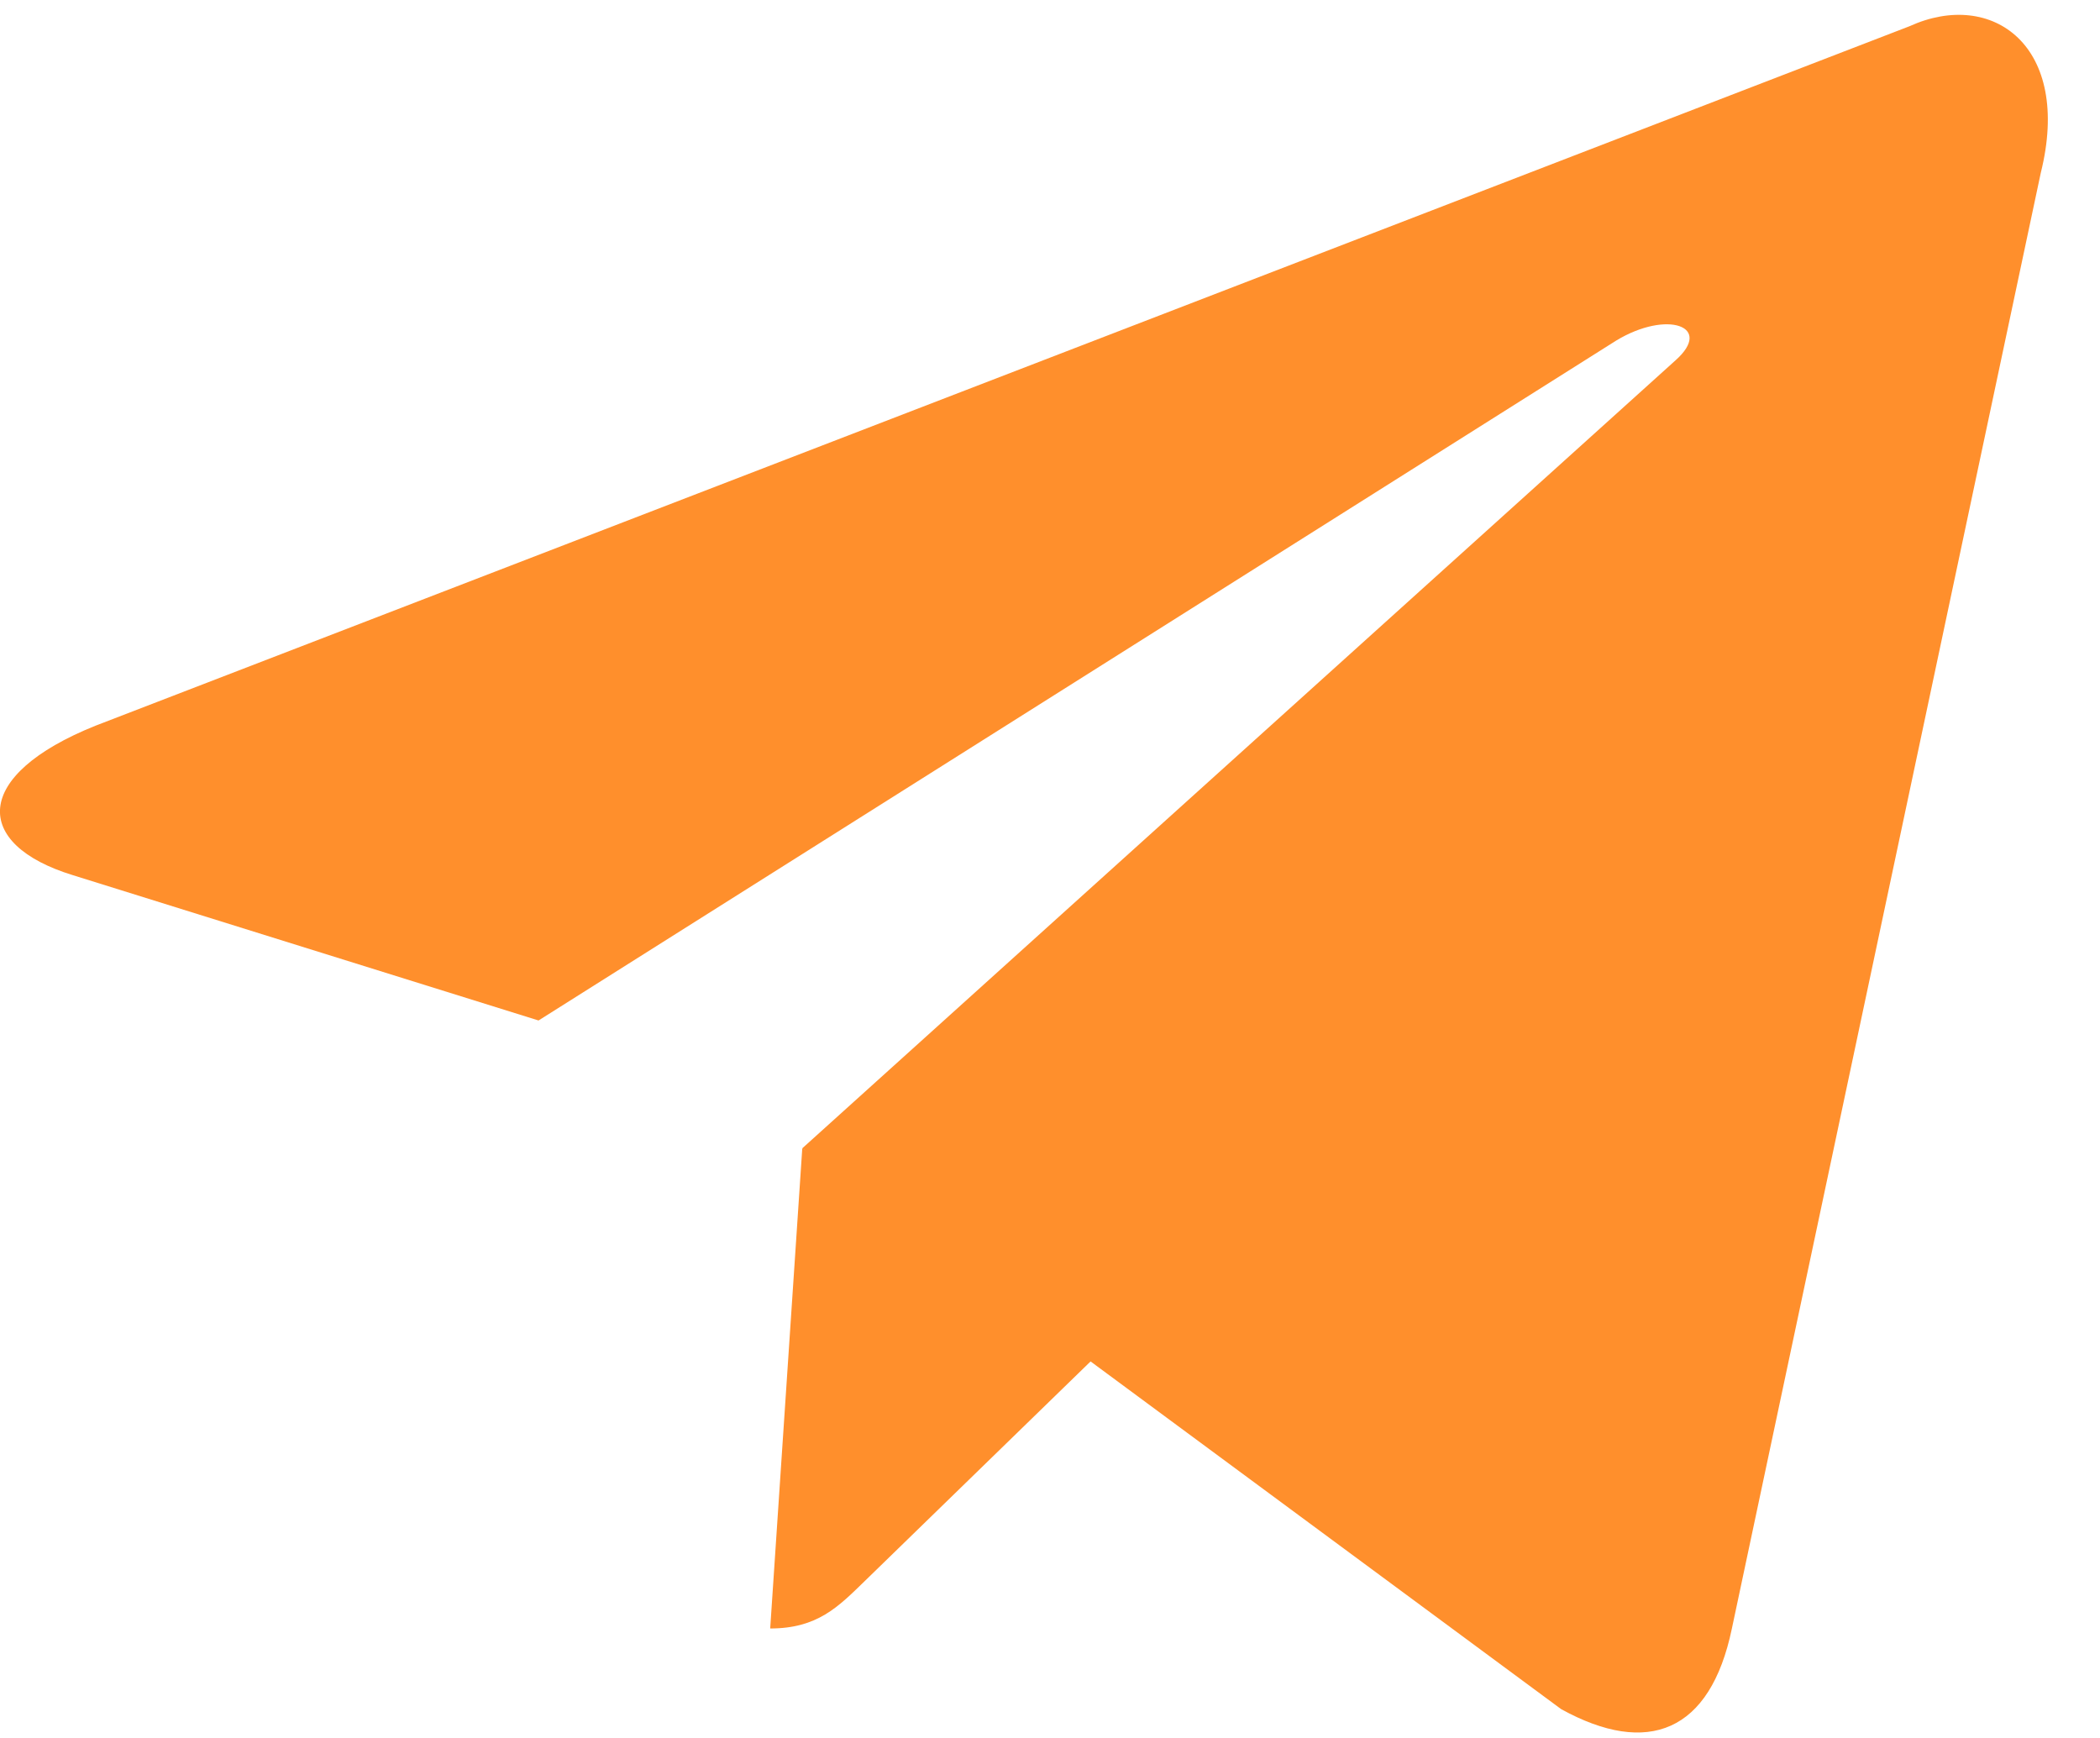 <?xml version="1.0" encoding="UTF-8"?> <svg xmlns="http://www.w3.org/2000/svg" width="29" height="24" viewBox="0 0 29 24" fill="none"> <path fill-rule="evenodd" clip-rule="evenodd" d="M10.636 22.488C11.286 22.488 11.574 22.191 11.937 21.838L15.404 18.466L11.079 15.858" fill="#FF8F2C"></path> <path fill-rule="evenodd" clip-rule="evenodd" d="M11.078 15.858L21.559 23.602C22.755 24.261 23.618 23.92 23.916 22.491L28.182 2.388C28.619 0.637 27.514 -0.158 26.37 0.362L1.32 10.021C-0.39 10.707 -0.38 11.661 1.008 12.086L7.437 14.092L22.319 4.703C23.022 4.277 23.667 4.506 23.138 4.976" fill="#FF8F2C"></path> </svg> 